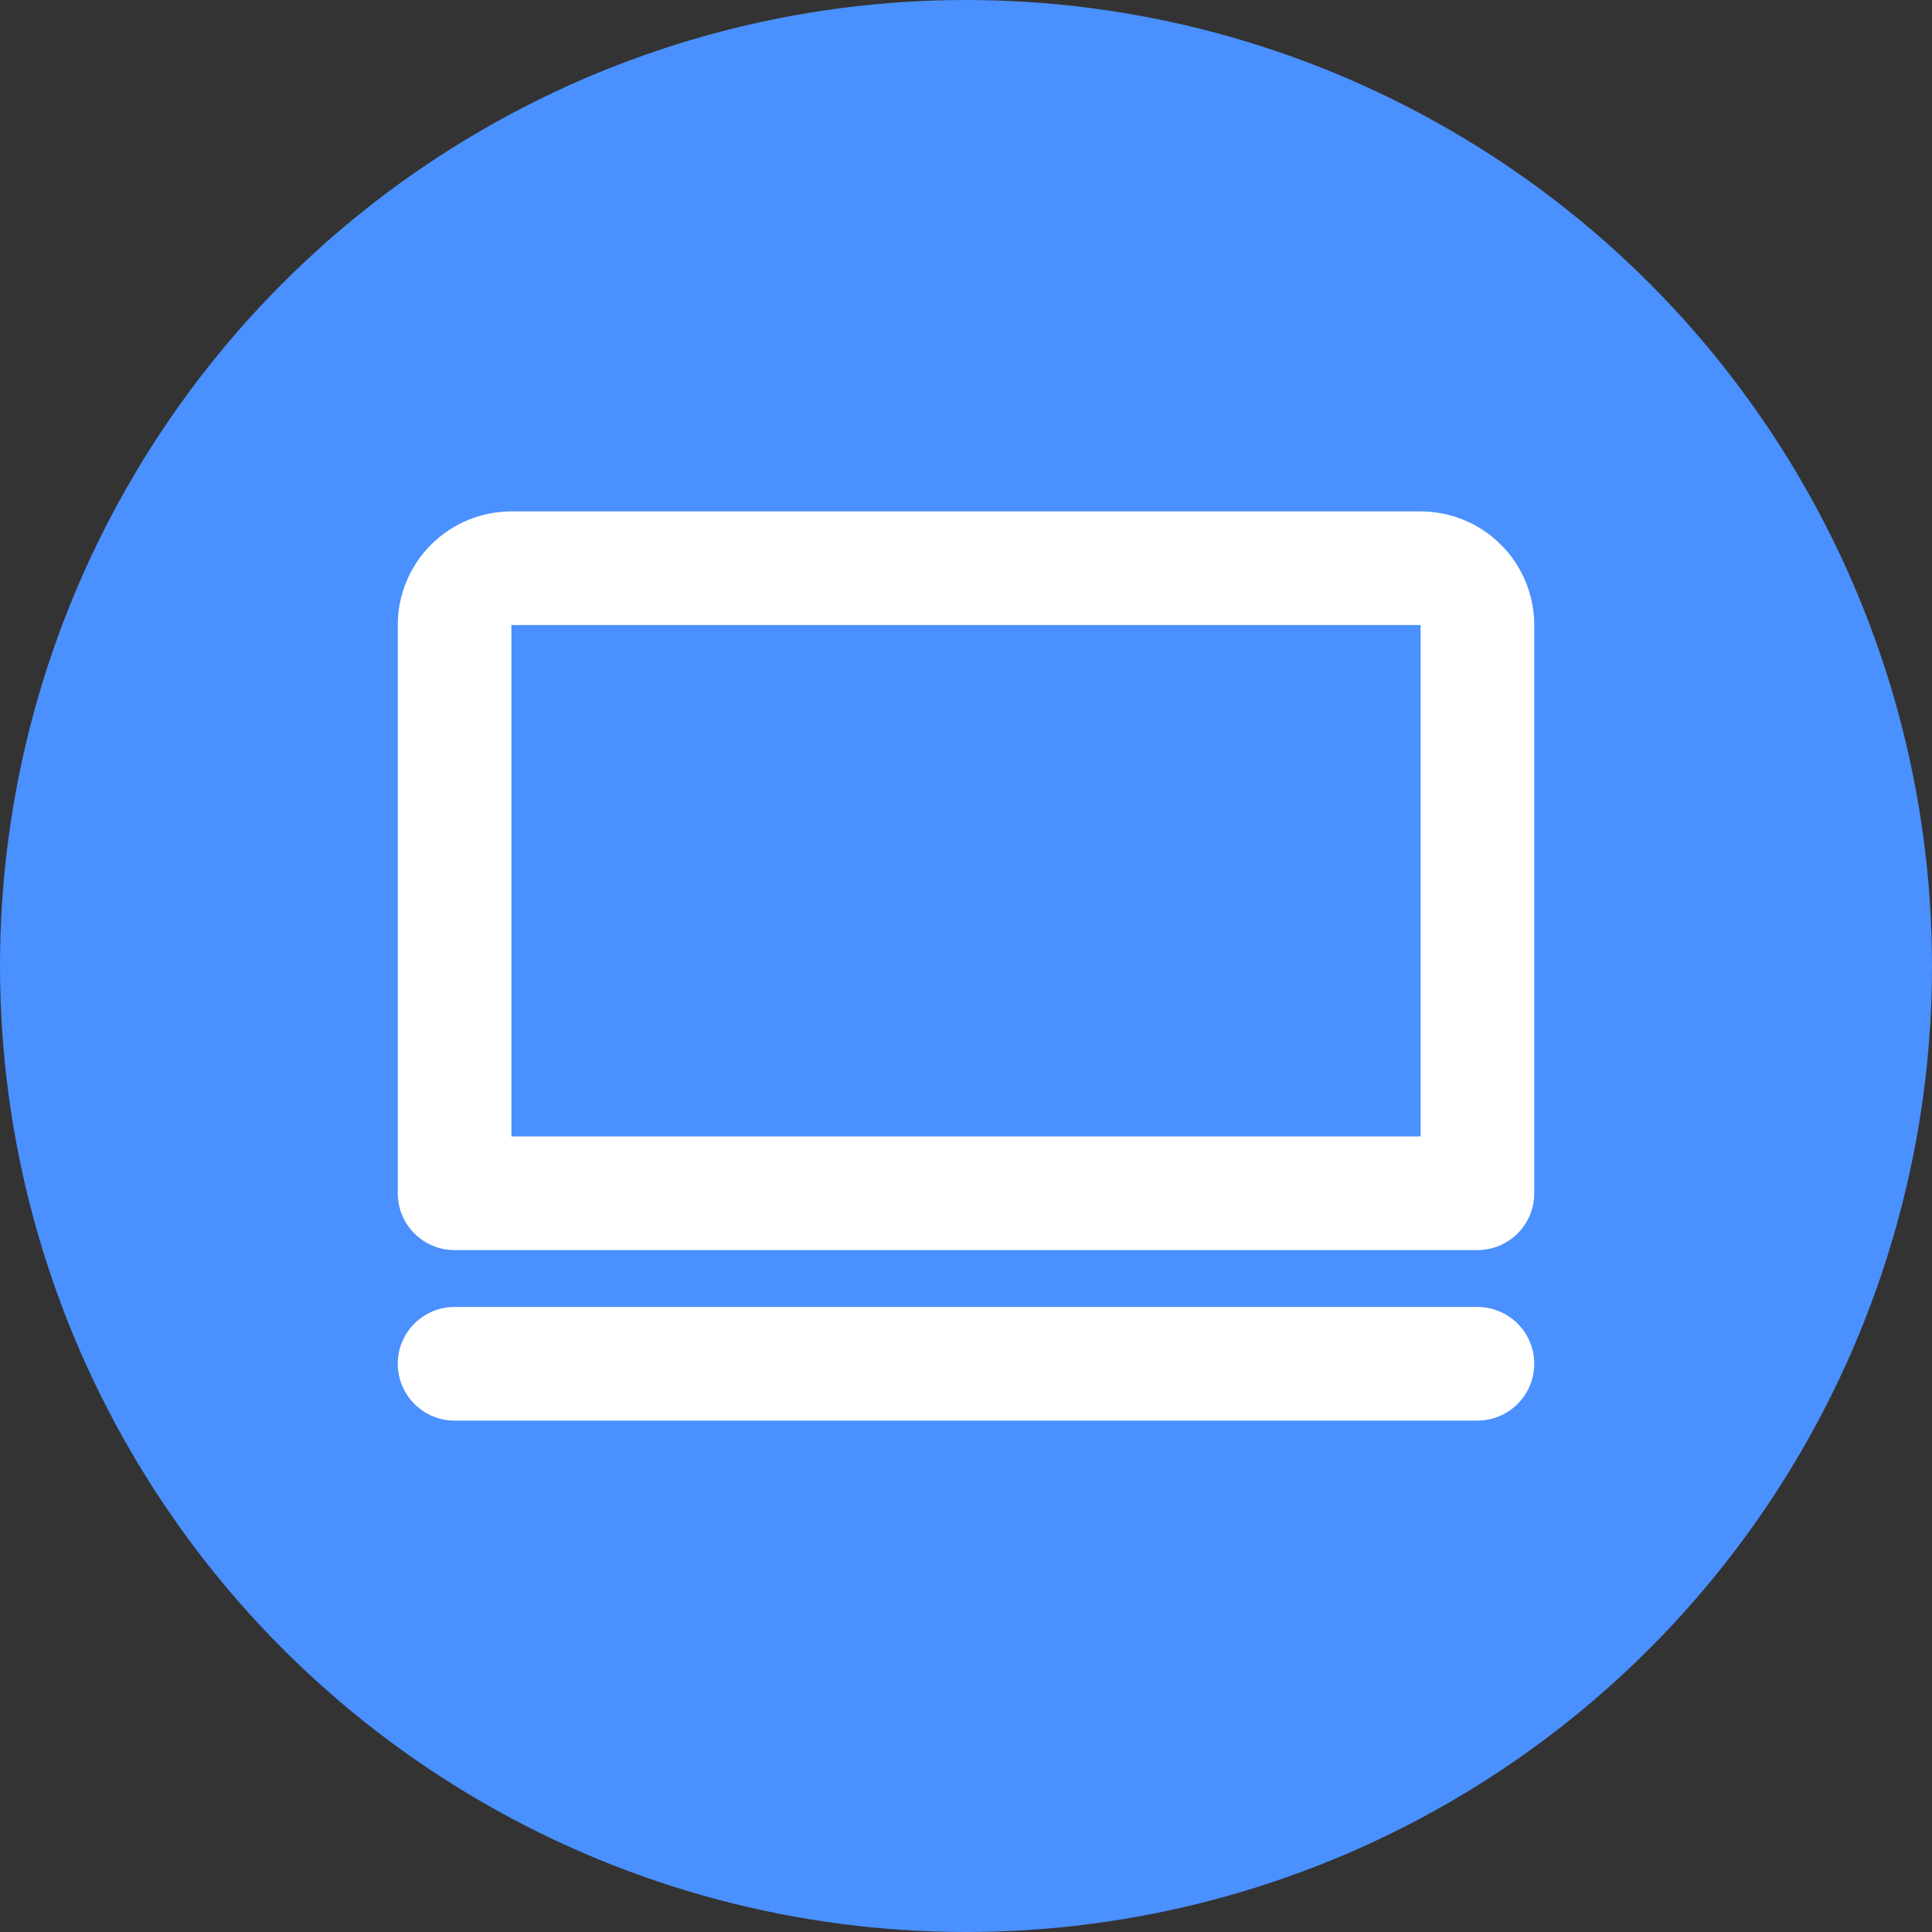 <svg width="40" height="40" viewBox="0 0 40 40" fill="none" xmlns="http://www.w3.org/2000/svg">
<rect x="0" y="0" width="40" height="40" fill="#333333" stroke="none"/>
<circle cx="20" cy="20" r="20" fill="#4A90FE"/>
<path d="M9.412 27.059H30.588C30.9 27.059 31.199 27.183 31.42 27.403C31.641 27.624 31.765 27.923 31.765 28.235C31.765 28.547 31.641 28.847 31.42 29.067C31.199 29.288 30.9 29.412 30.588 29.412H9.412C9.1 29.412 8.8 29.288 8.58 29.067C8.359 28.847 8.235 28.547 8.235 28.235C8.235 27.923 8.359 27.624 8.58 27.403C8.8 27.183 9.1 27.059 9.412 27.059ZM10.588 10.588H29.412C30.036 10.588 30.634 10.836 31.075 11.277C31.517 11.719 31.765 12.317 31.765 12.941V24.706C31.765 25.018 31.641 25.317 31.42 25.538C31.199 25.758 30.9 25.882 30.588 25.882H9.412C9.1 25.882 8.8 25.758 8.58 25.538C8.359 25.317 8.235 25.018 8.235 24.706V12.941C8.235 12.317 8.483 11.719 8.924 11.277C9.366 10.836 9.964 10.588 10.588 10.588ZM29.412 23.529V12.941H10.588V23.529H29.412Z" fill="white"/>
</svg>
